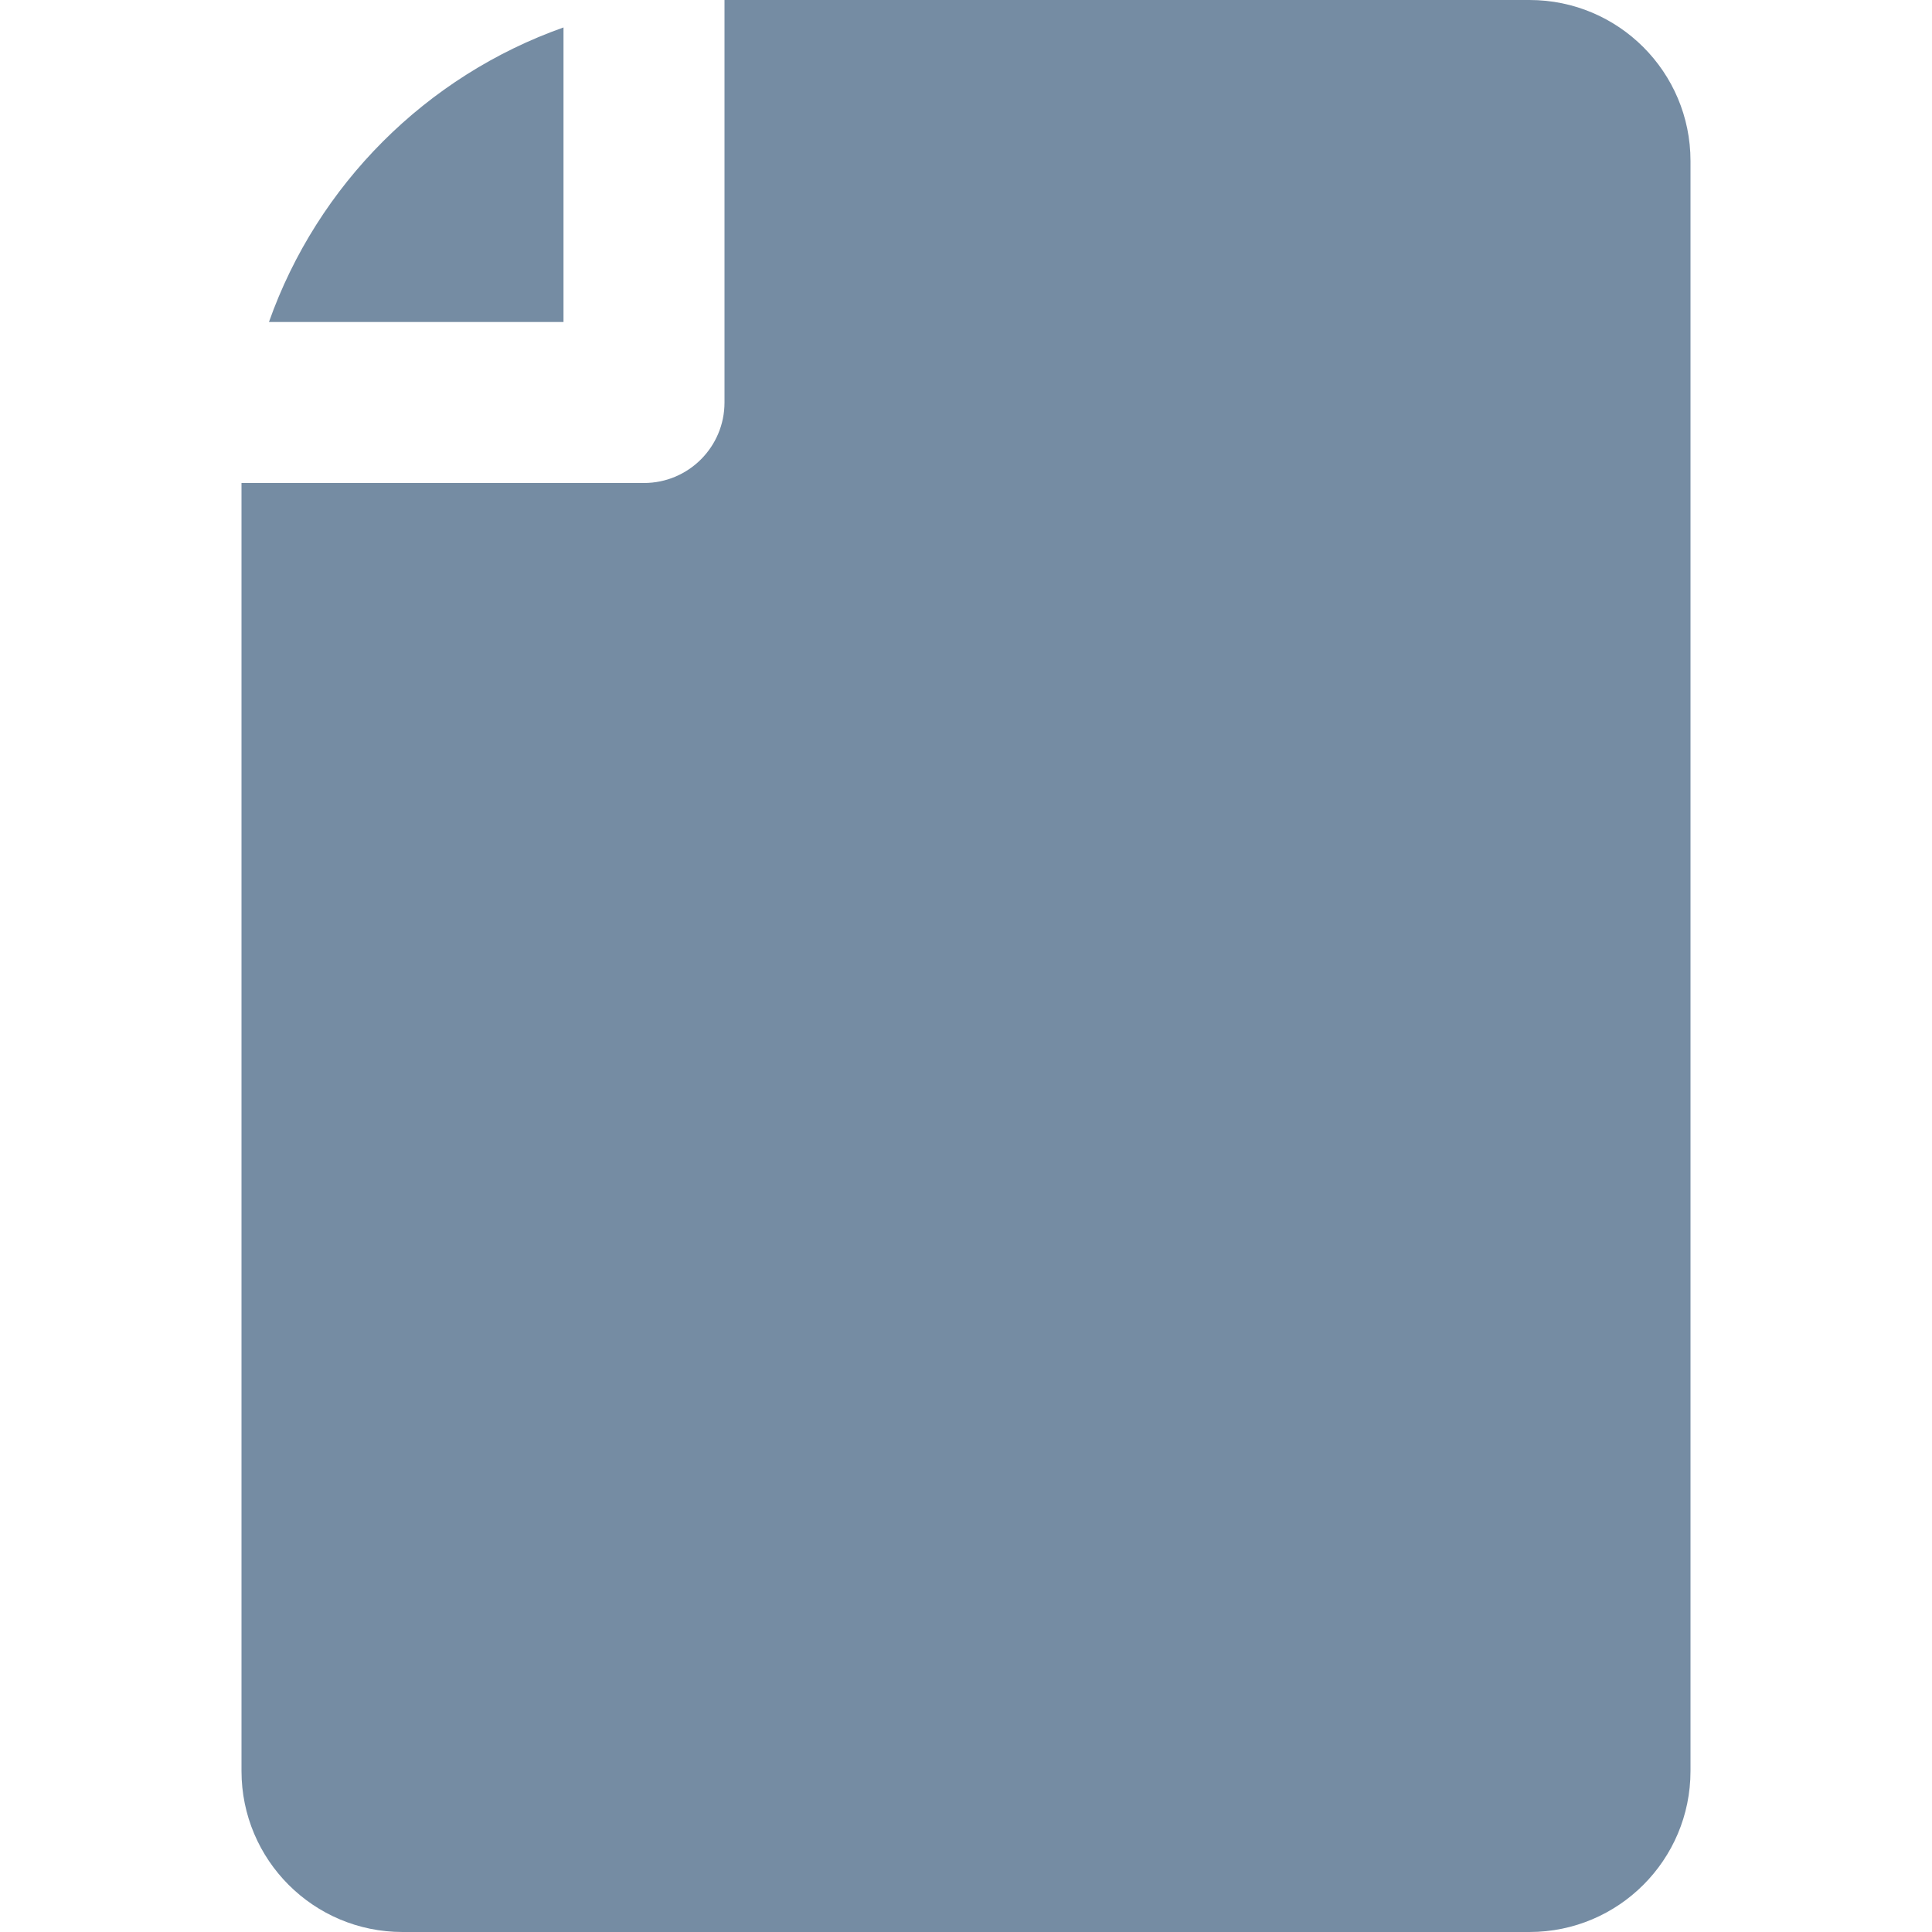 <?xml version="1.0" encoding="utf-8"?>
<svg width="800px" height="800px" viewBox="-3 0 24 24" id="meteor-icon-kit__solid-file" fill="none" xmlns="http://www.w3.org/2000/svg"><path fill-rule="evenodd" clip-rule="evenodd" d="M0 6H5C5.552 6 6 5.552 6 5V0H16C17.105 0 18 0.895 18 2V22C18 23.105 17.105 24 16 24H2C0.895 24 0 23.105 0 22V6zM0.341 4C0.944 2.295 2.295 0.944 4 0.341V4H0.341z" fill="#758CA3"/></svg>